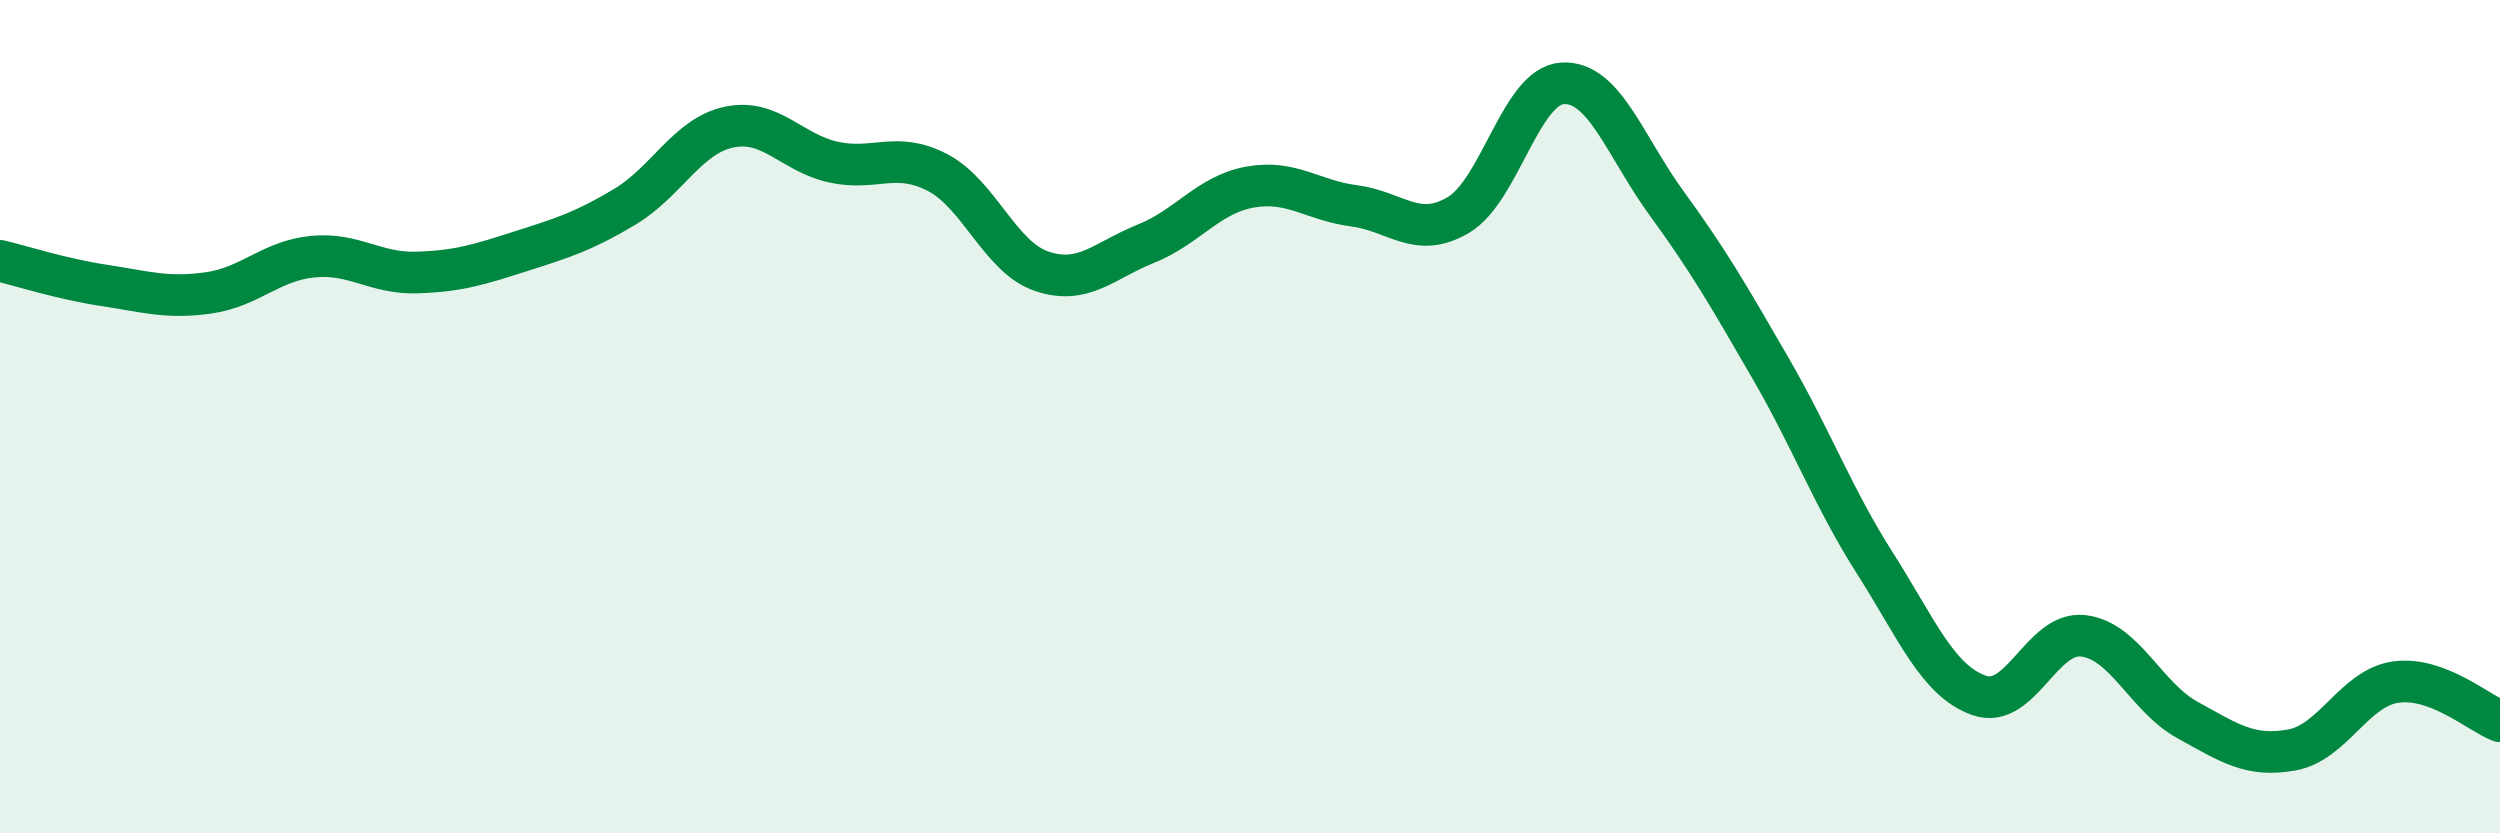 
    <svg width="60" height="20" viewBox="0 0 60 20" xmlns="http://www.w3.org/2000/svg">
      <path
        d="M 0,6.26 C 0.5,6.38 1.5,6.7 2.5,6.85 C 3.5,7 4,7.17 5,7.03 C 6,6.89 6.5,6.26 7.5,6.16 C 8.5,6.06 9,6.57 10,6.54 C 11,6.51 11.5,6.35 12.5,6.03 C 13.5,5.71 14,5.56 15,4.96 C 16,4.36 16.5,3.26 17.5,3.05 C 18.5,2.84 19,3.67 20,3.89 C 21,4.11 21.5,3.62 22.5,4.14 C 23.5,4.66 24,6.17 25,6.51 C 26,6.85 26.5,6.25 27.5,5.85 C 28.5,5.45 29,4.67 30,4.49 C 31,4.31 31.5,4.81 32.5,4.94 C 33.5,5.07 34,5.75 35,5.16 C 36,4.57 36.5,2.06 37.5,2 C 38.5,1.94 39,3.51 40,4.88 C 41,6.25 41.5,7.12 42.5,8.85 C 43.5,10.58 44,11.95 45,13.52 C 46,15.09 46.5,16.34 47.5,16.69 C 48.5,17.04 49,15.14 50,15.26 C 51,15.38 51.5,16.73 52.5,17.28 C 53.5,17.83 54,18.18 55,18 C 56,17.82 56.5,16.51 57.5,16.37 C 58.5,16.23 59.5,17.12 60,17.31L60 20L0 20Z"
        fill="#008740"
        opacity="0.1"
        stroke-linecap="round"
        stroke-linejoin="round"
      />
      <path
        d="M 0,6.26 C 0.5,6.38 1.5,6.7 2.5,6.85 C 3.5,7 4,7.17 5,7.03 C 6,6.89 6.5,6.26 7.5,6.16 C 8.5,6.06 9,6.57 10,6.54 C 11,6.51 11.5,6.35 12.5,6.03 C 13.5,5.71 14,5.56 15,4.96 C 16,4.36 16.5,3.26 17.5,3.05 C 18.5,2.84 19,3.67 20,3.89 C 21,4.11 21.5,3.62 22.5,4.14 C 23.5,4.66 24,6.17 25,6.51 C 26,6.85 26.5,6.25 27.5,5.85 C 28.5,5.45 29,4.67 30,4.49 C 31,4.31 31.5,4.81 32.5,4.94 C 33.5,5.07 34,5.75 35,5.16 C 36,4.57 36.5,2.06 37.5,2 C 38.5,1.94 39,3.51 40,4.88 C 41,6.25 41.5,7.12 42.5,8.85 C 43.5,10.58 44,11.95 45,13.52 C 46,15.09 46.5,16.34 47.5,16.69 C 48.5,17.04 49,15.14 50,15.26 C 51,15.38 51.5,16.73 52.5,17.28 C 53.5,17.83 54,18.18 55,18 C 56,17.82 56.5,16.51 57.5,16.37 C 58.5,16.23 59.5,17.12 60,17.31"
        stroke="#008740"
        stroke-width="1"
        fill="none"
        stroke-linecap="round"
        stroke-linejoin="round"
      />
    </svg>
  